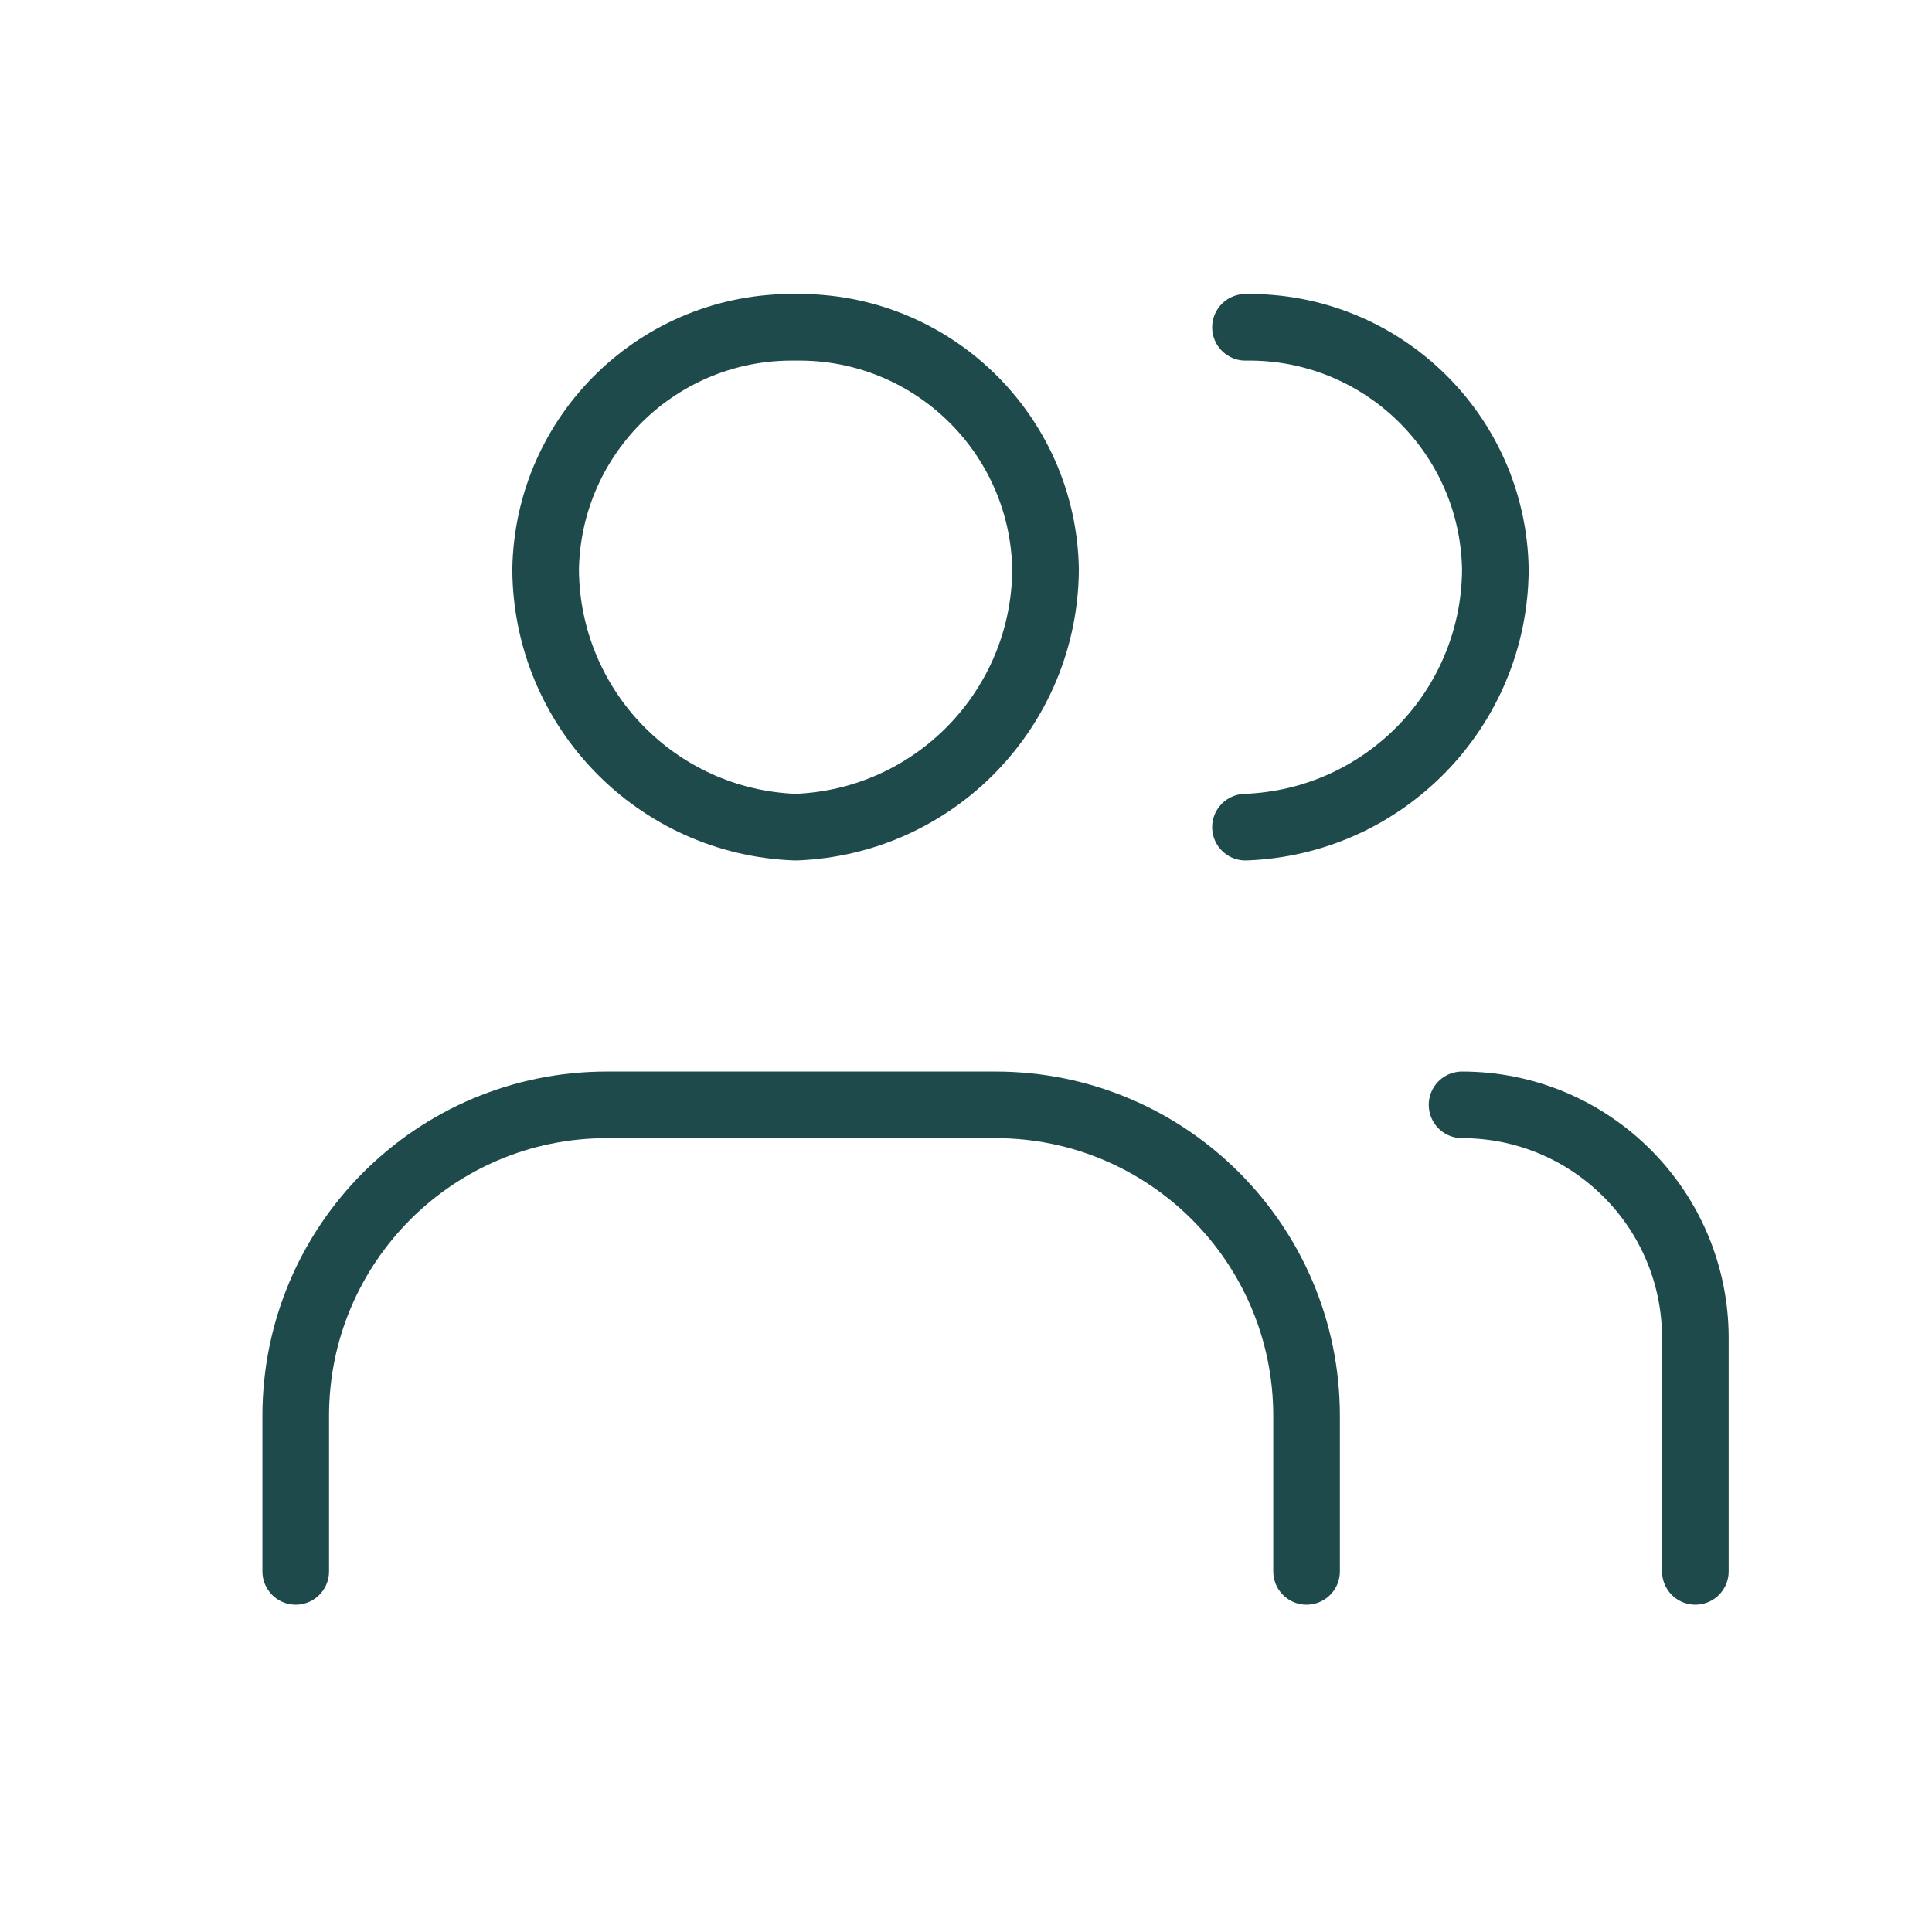 <?xml version="1.0" encoding="UTF-8"?> <svg xmlns="http://www.w3.org/2000/svg" width="29" height="29" viewBox="0 0 29 29" fill="none"><path d="M18.695 12.416C20.779 12.34 22.433 10.636 22.446 8.55C22.414 6.51 20.735 4.882 18.695 4.913" stroke="#1E4a4B" stroke-linecap="round" stroke-linejoin="round"></path><path fill-rule="evenodd" clip-rule="evenodd" d="M11.942 12.416C14.026 12.34 15.68 10.636 15.694 8.55C15.661 6.51 13.982 4.882 11.942 4.913C9.902 4.882 8.223 6.51 8.19 8.55C8.203 10.636 9.858 12.341 11.942 12.416V12.416Z" stroke="#1E4a4B" stroke-linecap="round" stroke-linejoin="round"></path><path d="M19.612 23.587V21.253C19.612 18.675 17.522 16.584 14.943 16.584H9.108C6.529 16.584 4.439 18.675 4.439 21.253V23.587" stroke="#1E4a4B" stroke-linecap="round" stroke-linejoin="round"></path><path d="M25.448 23.587V20.086C25.448 18.152 23.88 16.584 21.946 16.584" stroke="#1E4a4B" stroke-linecap="round" stroke-linejoin="round"></path></svg> 